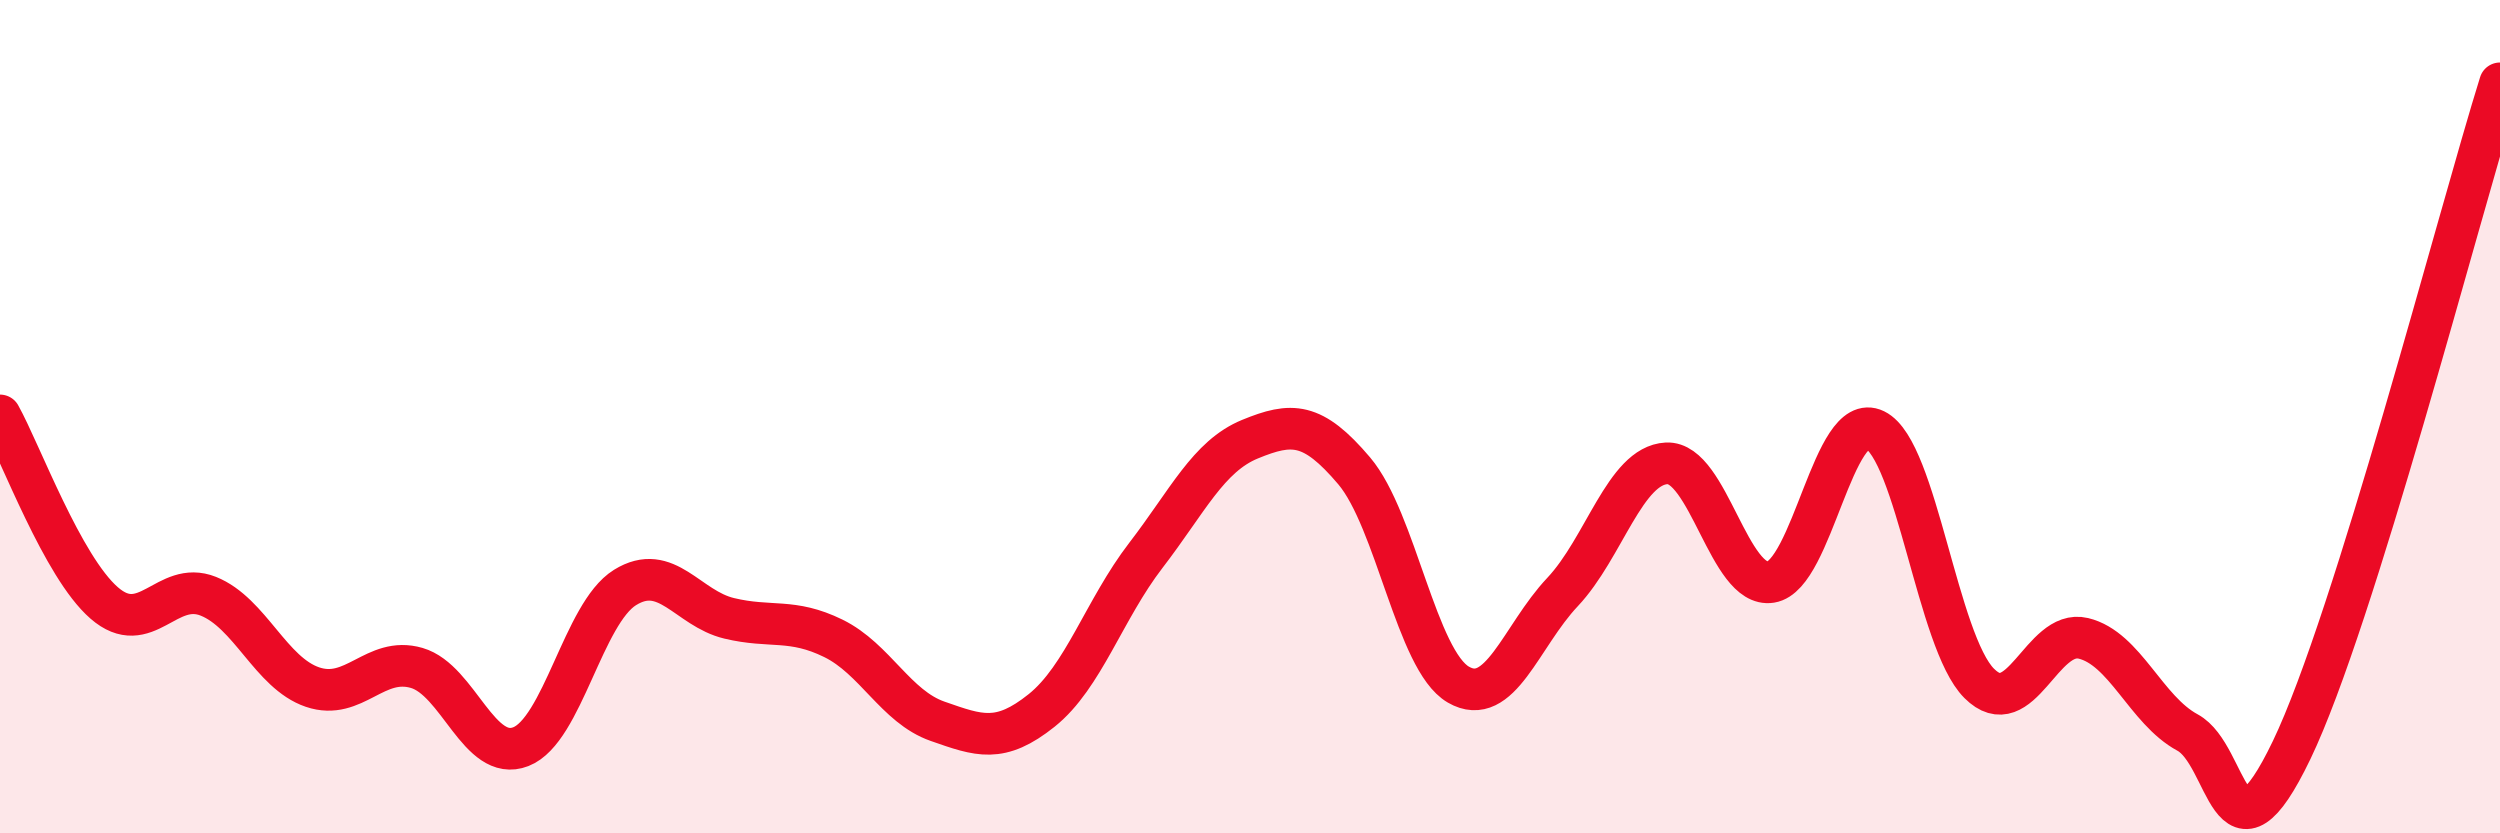
    <svg width="60" height="20" viewBox="0 0 60 20" xmlns="http://www.w3.org/2000/svg">
      <path
        d="M 0,9.97 C 0.5,10.87 1.5,13.6 2.5,14.47 C 3.5,15.34 4,13.91 5,14.31 C 6,14.71 6.5,16.15 7.5,16.49 C 8.5,16.83 9,15.74 10,16.03 C 11,16.32 11.5,18.31 12.5,17.92 C 13.5,17.53 14,14.72 15,14.1 C 16,13.48 16.5,14.6 17.5,14.84 C 18.5,15.08 19,14.83 20,15.32 C 21,15.81 21.5,16.96 22.5,17.31 C 23.5,17.66 24,17.85 25,17.05 C 26,16.25 26.5,14.63 27.5,13.33 C 28.5,12.03 29,10.95 30,10.54 C 31,10.13 31.5,10.12 32.5,11.3 C 33.5,12.48 34,15.85 35,16.43 C 36,17.01 36.5,15.27 37.5,14.21 C 38.5,13.15 39,11.17 40,11.12 C 41,11.07 41.5,14.13 42.5,13.97 C 43.5,13.81 44,9.83 45,10.32 C 46,10.81 46.5,15.4 47.5,16.4 C 48.5,17.4 49,15.08 50,15.32 C 51,15.56 51.5,17.04 52.5,17.58 C 53.5,18.12 53.5,21.12 55,18 C 56.5,14.88 59,5.2 60,2L60 20L0 20Z"
        fill="#EB0A25"
        opacity="0.1"
        stroke-linecap="round"
        stroke-linejoin="round"
      />
      <path
        d="M 0,9.97 C 0.5,10.87 1.5,13.6 2.5,14.47 C 3.5,15.34 4,13.91 5,14.31 C 6,14.71 6.5,16.15 7.5,16.49 C 8.5,16.83 9,15.74 10,16.03 C 11,16.32 11.5,18.31 12.5,17.92 C 13.5,17.53 14,14.72 15,14.1 C 16,13.48 16.5,14.6 17.5,14.84 C 18.5,15.08 19,14.83 20,15.32 C 21,15.81 21.5,16.96 22.5,17.31 C 23.5,17.66 24,17.85 25,17.05 C 26,16.25 26.5,14.63 27.5,13.33 C 28.5,12.03 29,10.95 30,10.54 C 31,10.13 31.5,10.12 32.5,11.3 C 33.5,12.48 34,15.85 35,16.43 C 36,17.01 36.5,15.27 37.5,14.21 C 38.5,13.15 39,11.17 40,11.12 C 41,11.07 41.5,14.13 42.5,13.97 C 43.5,13.81 44,9.83 45,10.32 C 46,10.81 46.5,15.4 47.5,16.4 C 48.5,17.4 49,15.08 50,15.32 C 51,15.56 51.5,17.04 52.5,17.58 C 53.5,18.12 53.5,21.12 55,18 C 56.5,14.88 59,5.2 60,2"
        stroke="#EB0A25"
        stroke-width="1"
        fill="none"
        stroke-linecap="round"
        stroke-linejoin="round"
      />
    </svg>
  